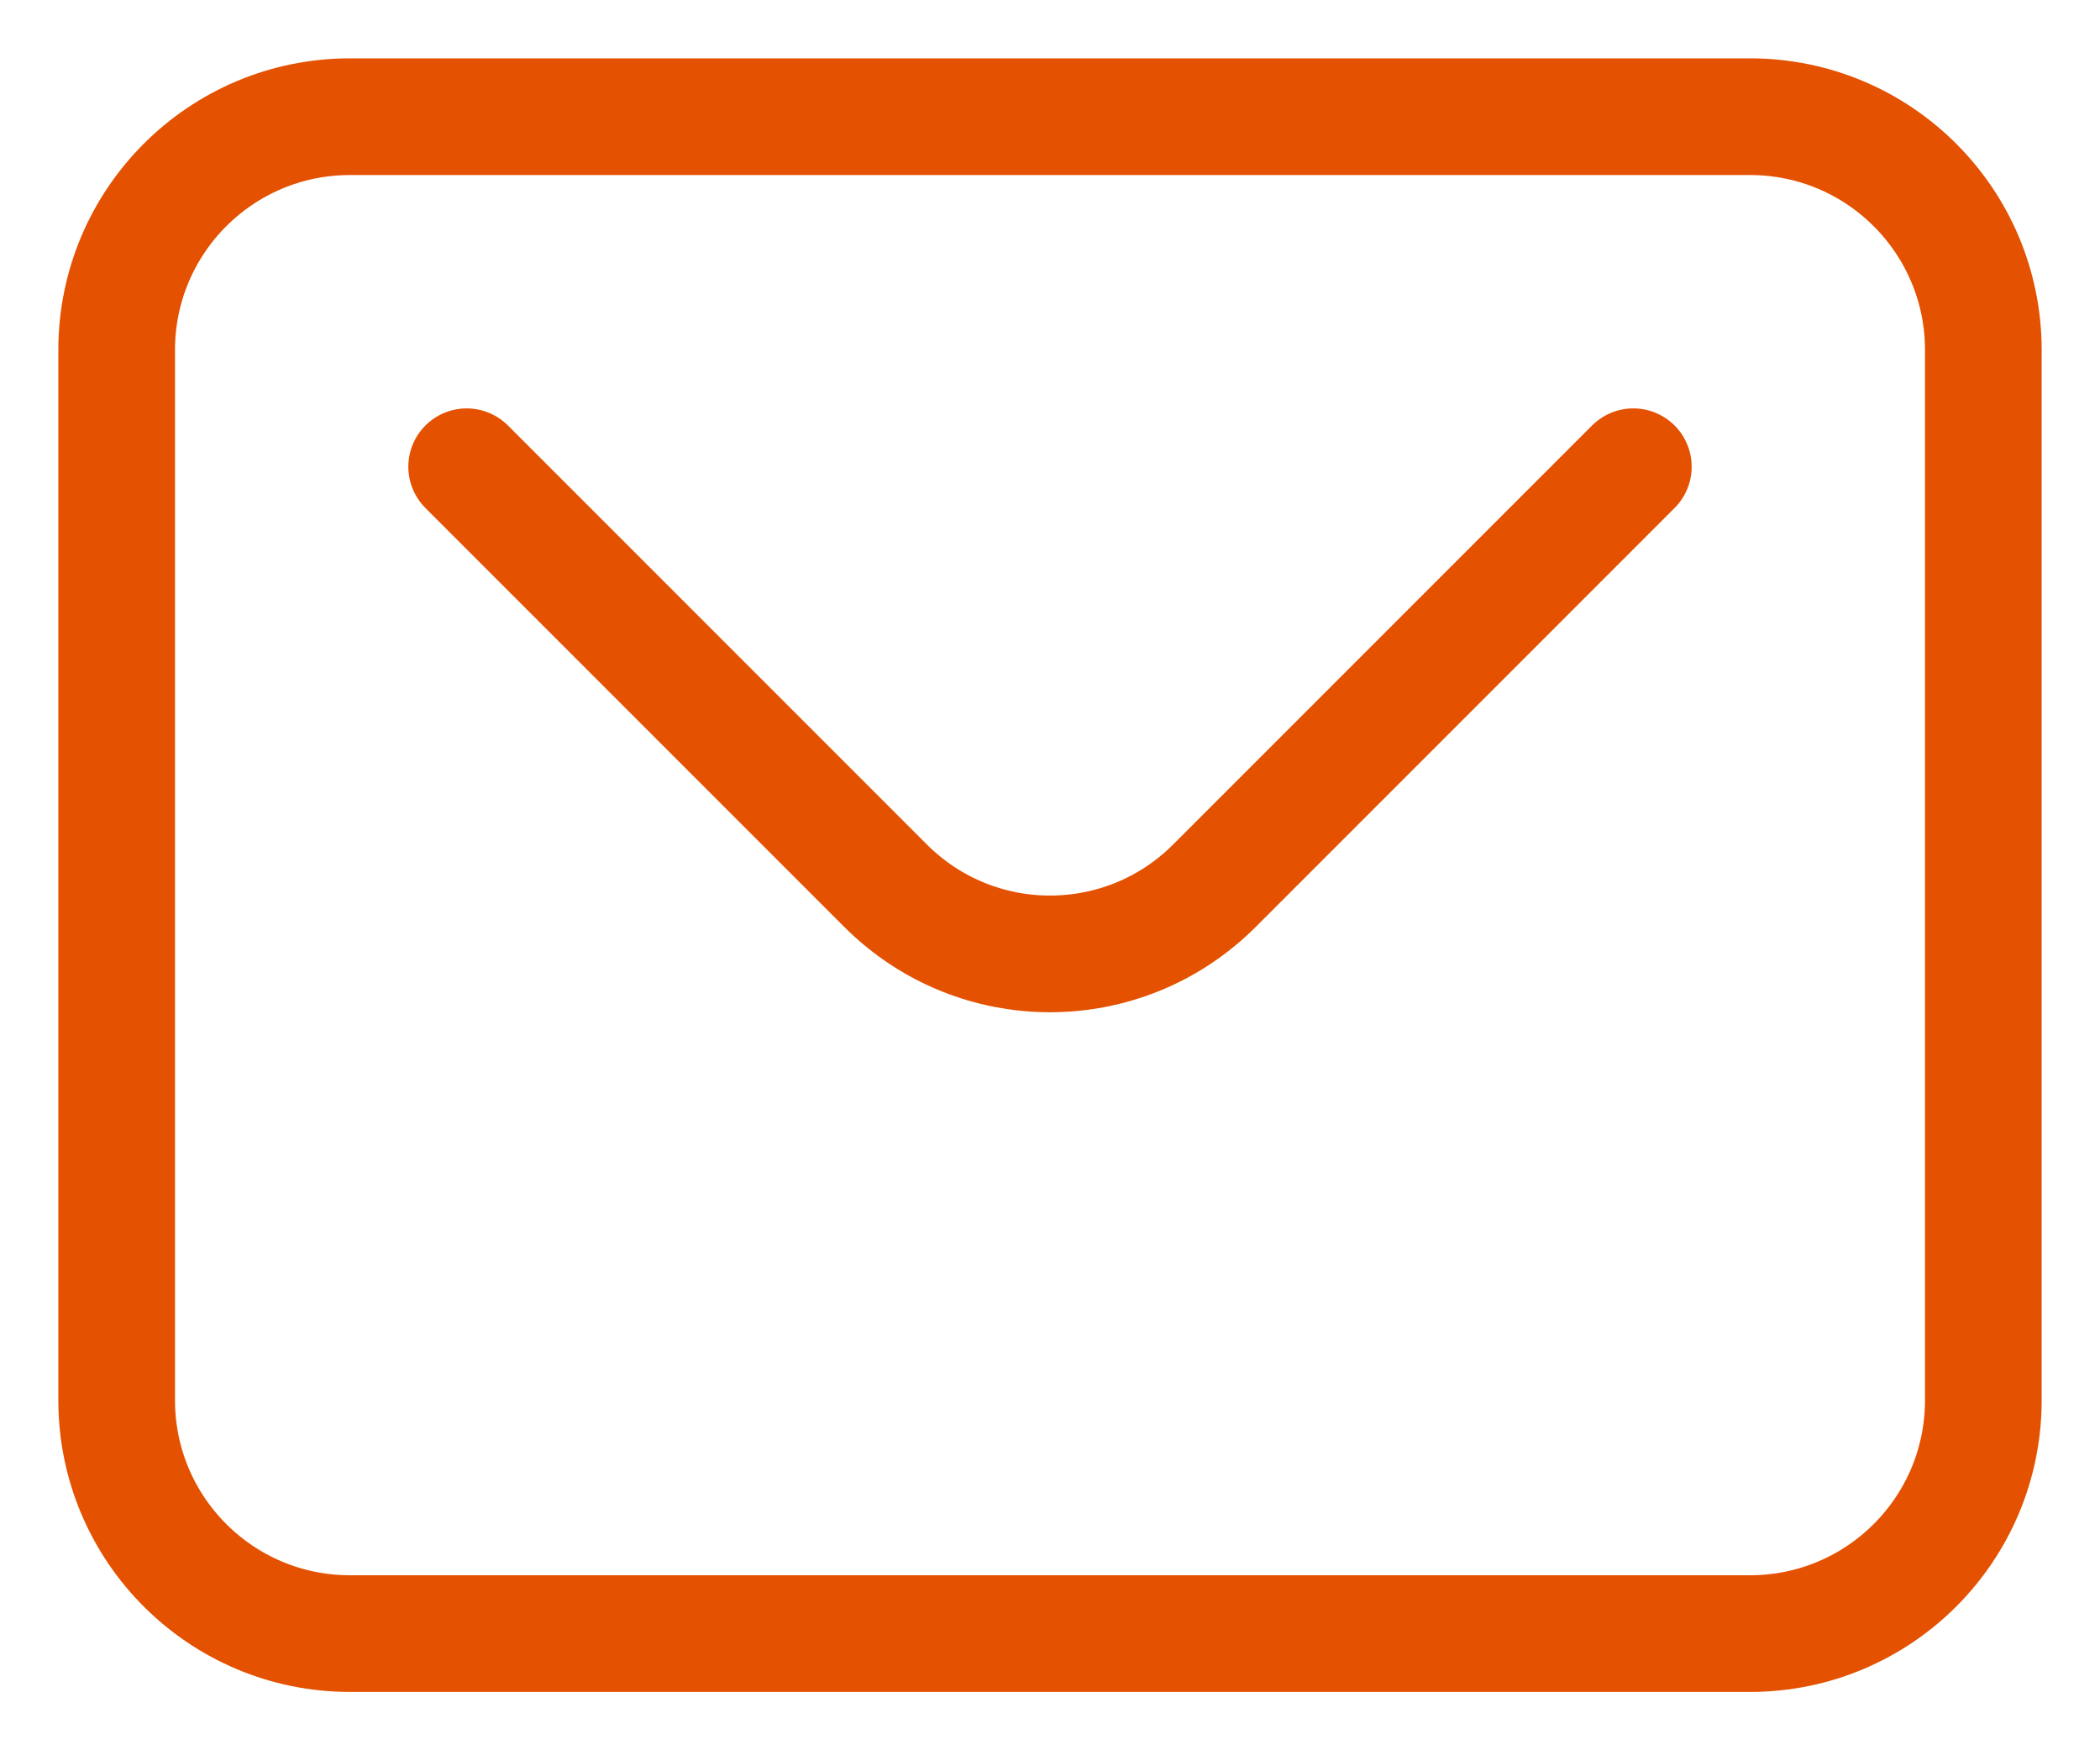 <svg width="18" height="15" viewBox="0 0 18 15" fill="none" xmlns="http://www.w3.org/2000/svg">
<path d="M15 14H3C1.895 14 1 13.105 1 12V3C1 1.895 1.895 1 3 1H15C16.105 1 17 1.895 17 3V12C17 13.105 16.105 14 15 14Z" stroke="#E45100" stroke-miterlimit="10" stroke-linecap="round" stroke-linejoin="round"/>
<path d="M4 4L7.59 7.59C8.37 8.37 9.63 8.37 10.41 7.59L14 4" stroke="#E45100" stroke-miterlimit="10" stroke-linecap="round" stroke-linejoin="round"/>
</svg>
